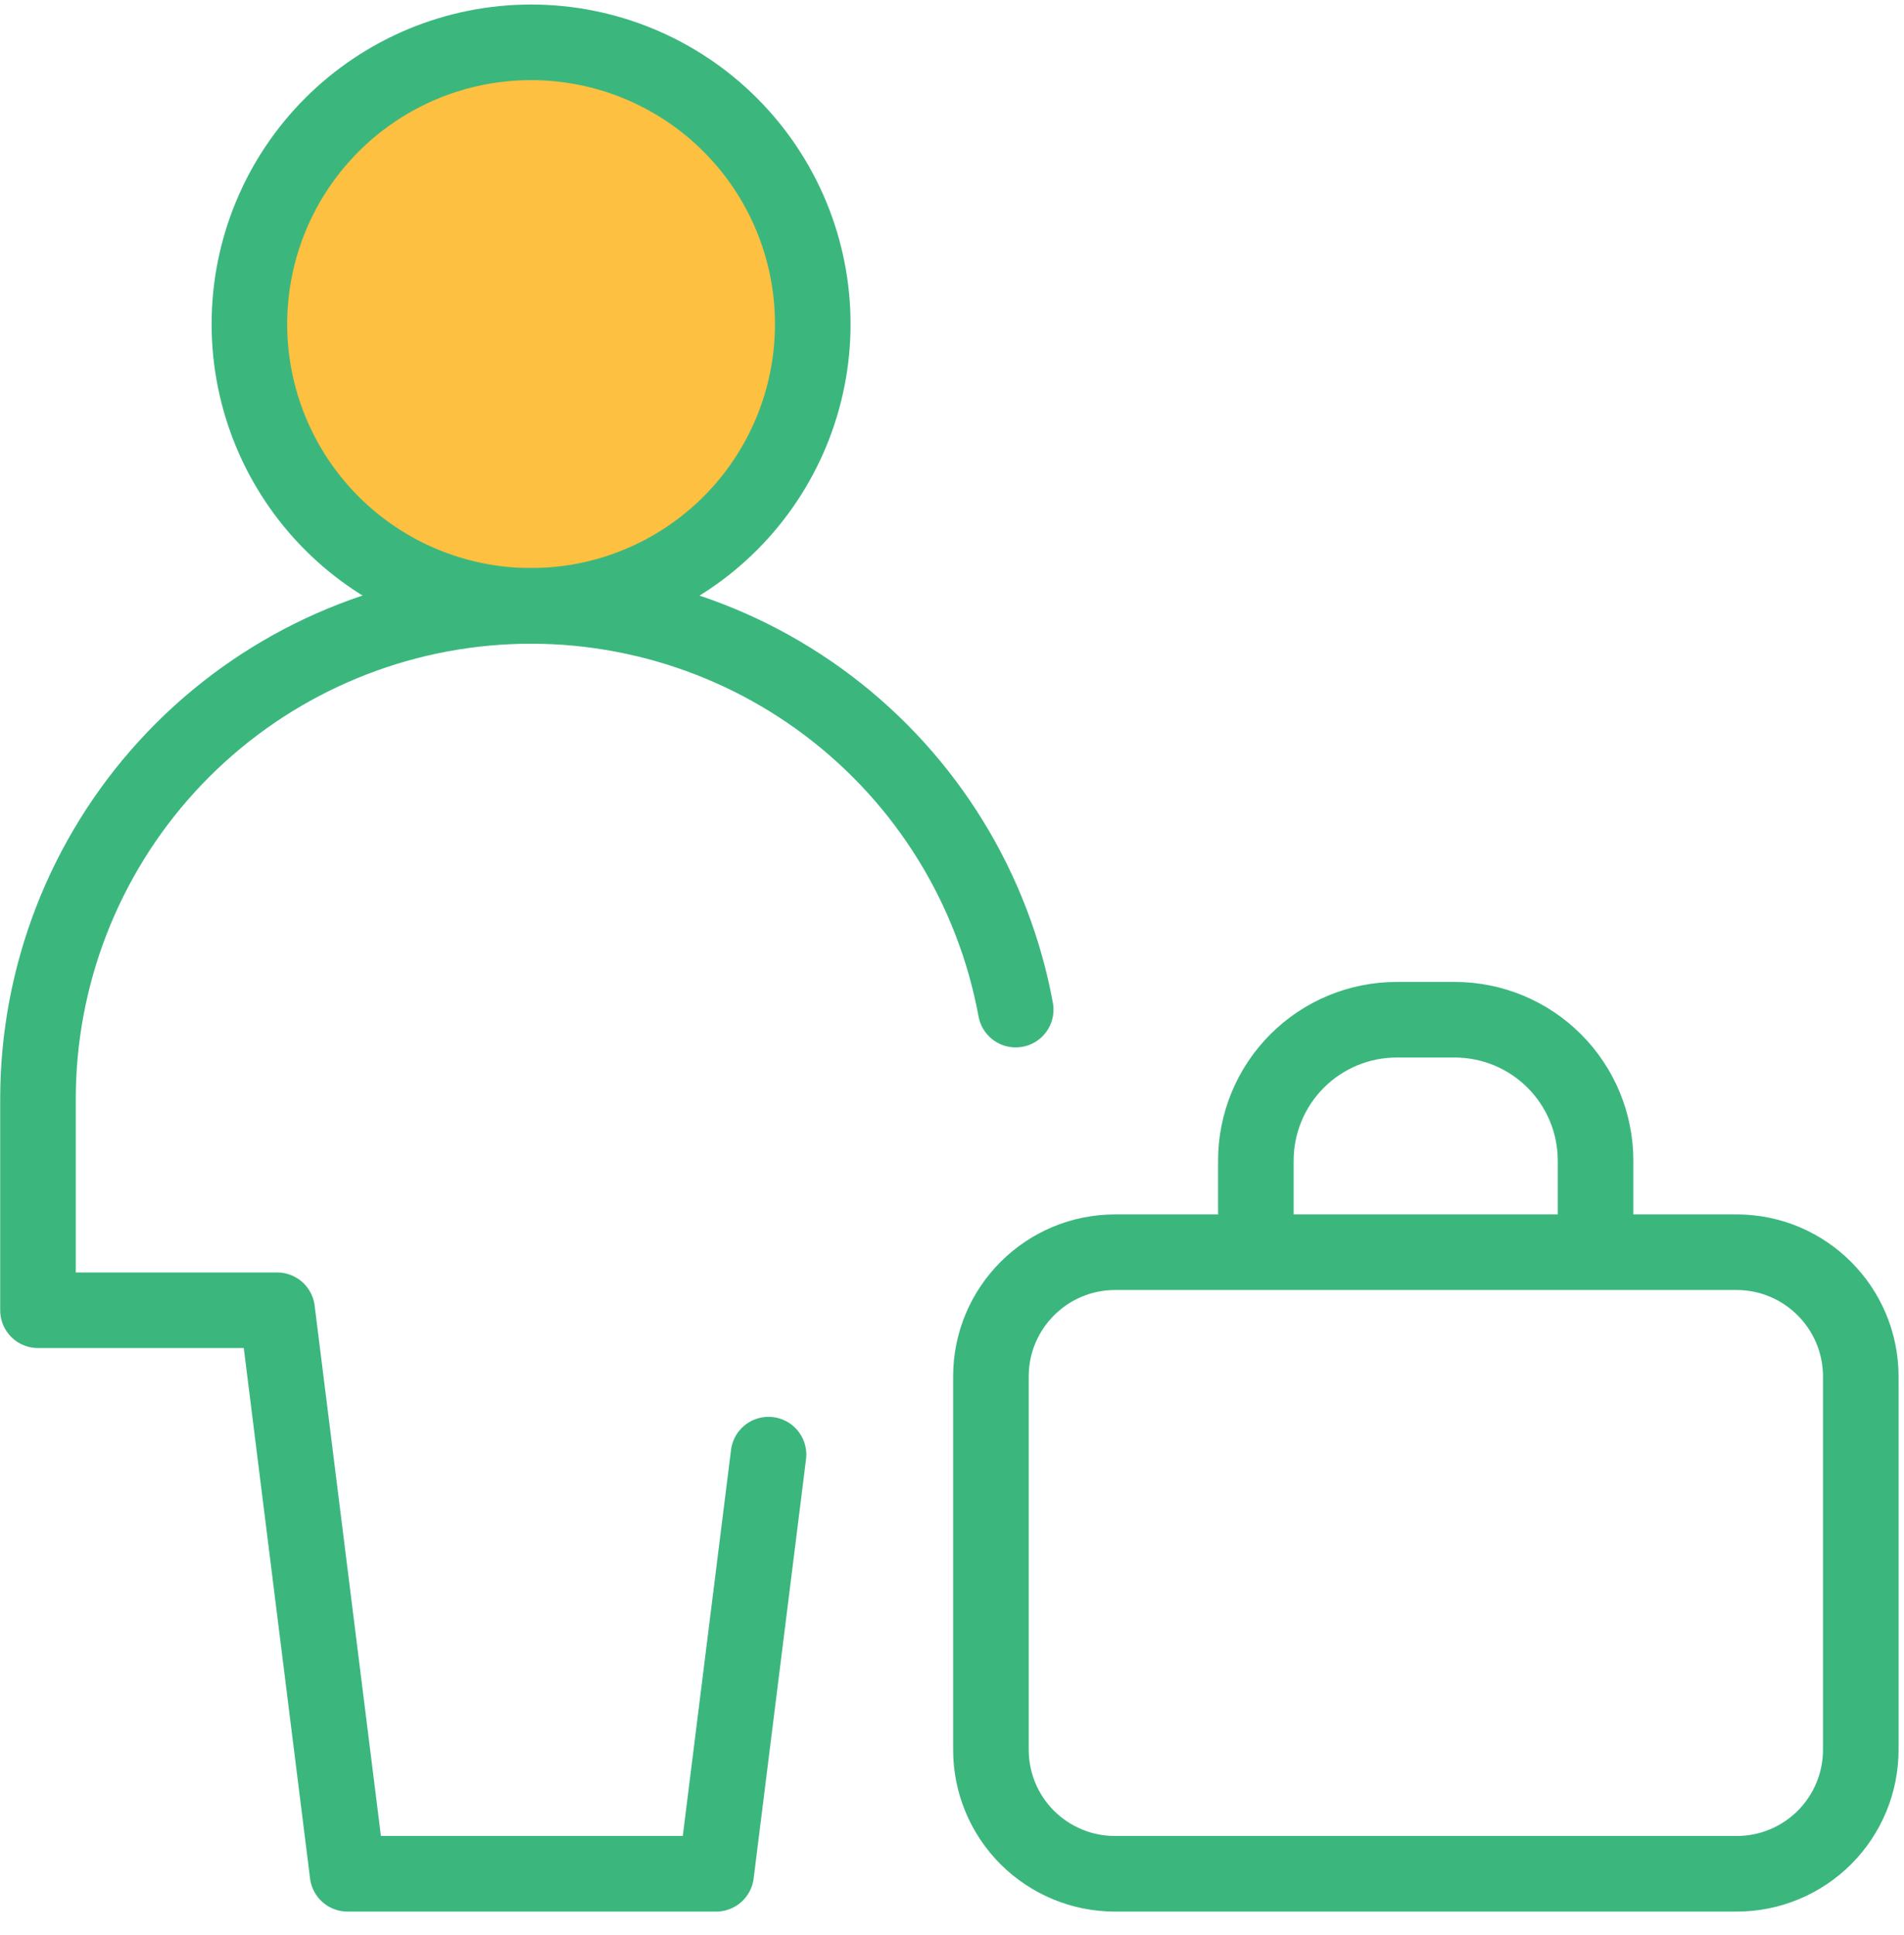 <svg width="63" height="64" viewBox="0 0 63 64" fill="none" xmlns="http://www.w3.org/2000/svg">
<path d="M17.572 20.041C20.044 20.041 22.415 19.059 24.163 17.311C25.911 15.563 26.893 13.192 26.893 10.72C26.893 8.248 25.911 5.878 24.163 4.13C22.415 2.382 20.044 1.4 17.572 1.4C15.1 1.4 12.73 2.382 10.982 4.13C9.234 5.878 8.252 8.248 8.252 10.72C8.252 13.192 9.234 15.563 10.982 17.311C12.73 19.059 15.1 20.041 17.572 20.041Z" fill="#FDC040" stroke="#3BB77E" stroke-width="2.501" stroke-linecap="round" stroke-linejoin="round"/>
<path d="M25.429 48.118L23.696 61.983H11.5L9.17 43.342H1.257V36.351C1.257 32.283 2.779 28.361 5.522 25.356C8.265 22.352 12.032 20.481 16.084 20.111C20.136 19.741 24.18 20.898 27.422 23.356C30.664 25.814 32.87 29.395 33.608 33.397M41.554 41.422V38.393C41.554 37.157 42.045 35.971 42.919 35.097C43.793 34.223 44.978 33.732 46.214 33.732H48.134C49.37 33.732 50.556 34.223 51.429 35.097C52.303 35.971 52.794 37.157 52.794 38.393V41.422M32.788 45.532C32.788 43.263 34.629 41.422 36.898 41.422H57.459C59.729 41.422 61.57 43.263 61.57 45.537V57.872C61.571 58.413 61.465 58.948 61.259 59.447C61.053 59.946 60.75 60.4 60.368 60.782C59.987 61.163 59.533 61.466 59.034 61.672C58.535 61.879 57.999 61.984 57.459 61.983H36.898C36.358 61.984 35.823 61.879 35.324 61.672C34.825 61.466 34.371 61.163 33.989 60.782C33.607 60.4 33.304 59.946 33.098 59.447C32.892 58.948 32.787 58.413 32.788 57.872V45.532Z" stroke="#3BB77E" stroke-width="2.501" stroke-linecap="round" stroke-linejoin="round"/>
</svg>

